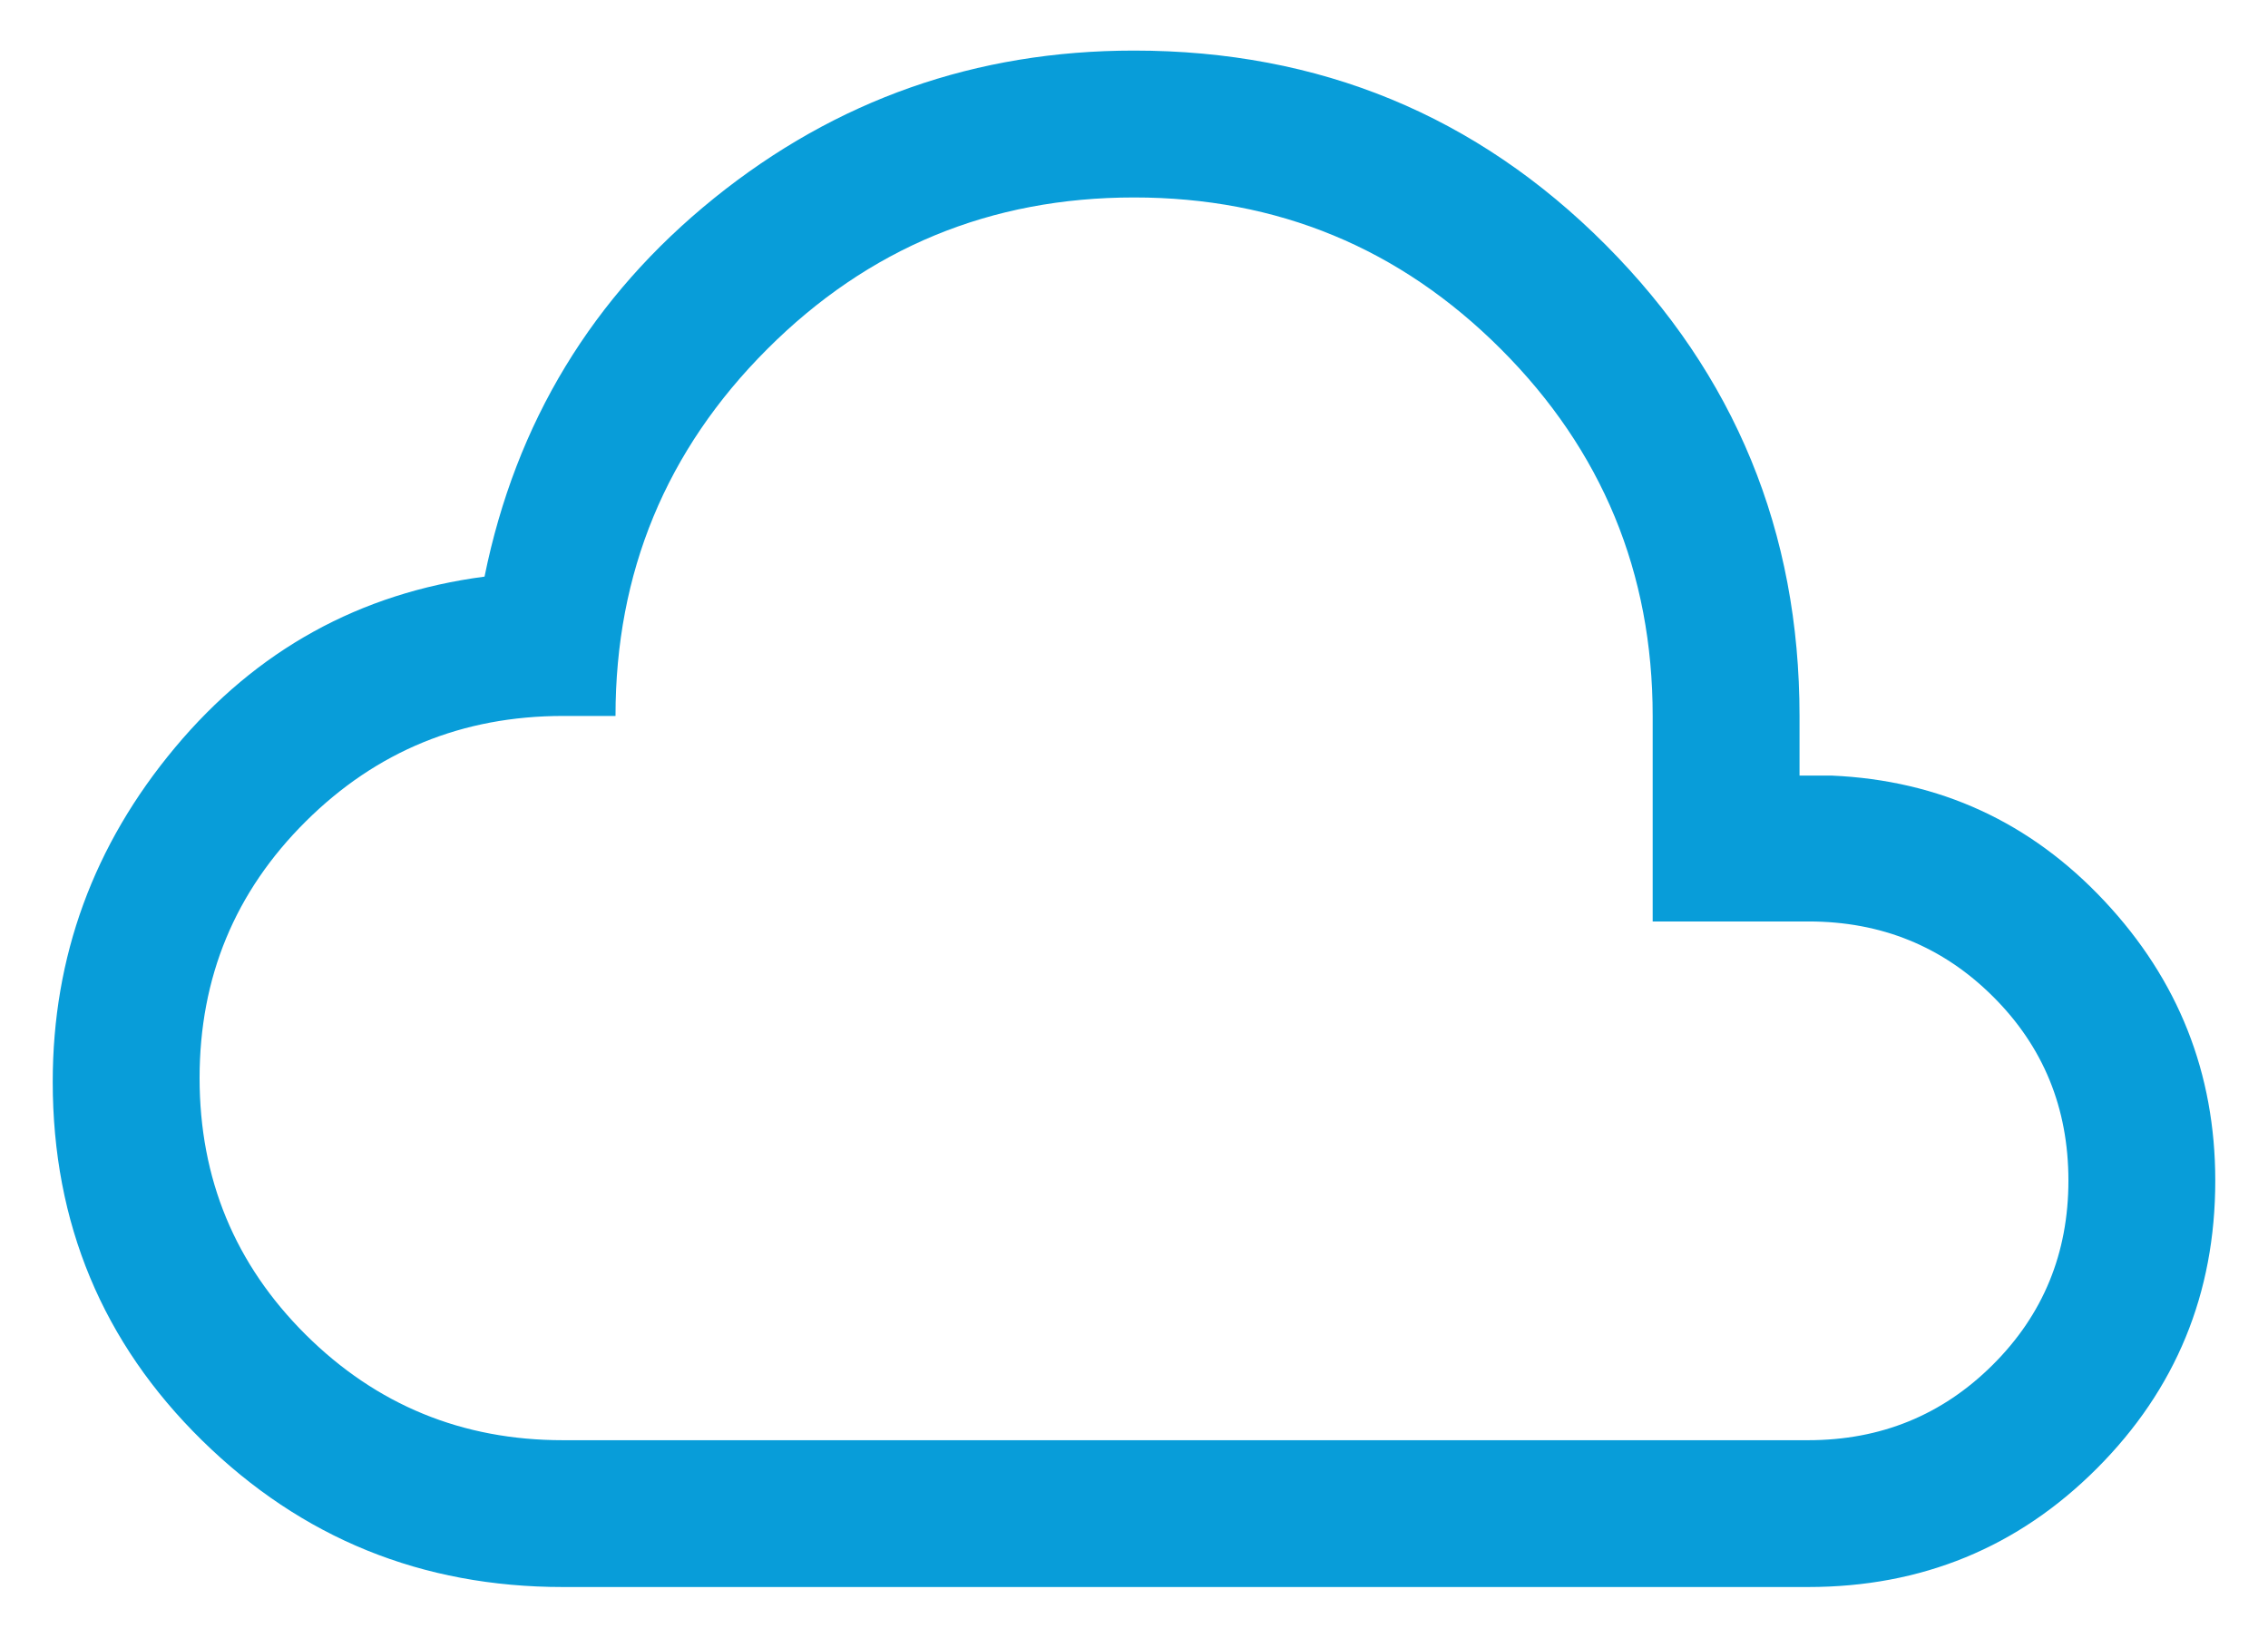 <?xml version="1.0" encoding="UTF-8"?>
<svg xmlns="http://www.w3.org/2000/svg" width="36" height="26" viewBox="0 0 36 26" fill="none">
  <path d="M8.934 25.197C6.696 25.197 4.787 24.421 3.207 22.869C1.627 21.317 0.837 19.42 0.837 17.176C0.837 15.187 1.484 13.418 2.778 11.869C4.072 10.32 5.71 9.415 7.691 9.155C8.187 6.71 9.402 4.707 11.337 3.145C13.272 1.584 15.493 0.803 18 0.803C20.943 0.803 23.44 1.832 25.49 3.891C27.539 5.95 28.564 8.442 28.564 11.367V12.314H29.077C30.788 12.389 32.231 13.053 33.404 14.306C34.577 15.558 35.163 17.038 35.163 18.745C35.163 20.537 34.537 22.06 33.283 23.315C32.03 24.57 30.502 25.197 28.699 25.197H8.934ZM8.934 22.866H28.7C29.853 22.866 30.83 22.467 31.63 21.67C32.431 20.873 32.832 19.898 32.832 18.744C32.832 17.59 32.433 16.616 31.635 15.822C30.838 15.028 29.862 14.63 28.707 14.63H26.233V11.37C26.233 9.092 25.43 7.15 23.825 5.544C22.22 3.938 20.279 3.135 18.001 3.135C15.724 3.135 13.783 3.937 12.178 5.543C10.573 7.148 9.77 9.089 9.77 11.367H8.94C7.339 11.367 5.977 11.925 4.853 13.042C3.73 14.158 3.168 15.516 3.168 17.116C3.168 18.716 3.73 20.074 4.853 21.191C5.977 22.307 7.337 22.866 8.934 22.866Z" fill="#089DD9"></path>
</svg>
